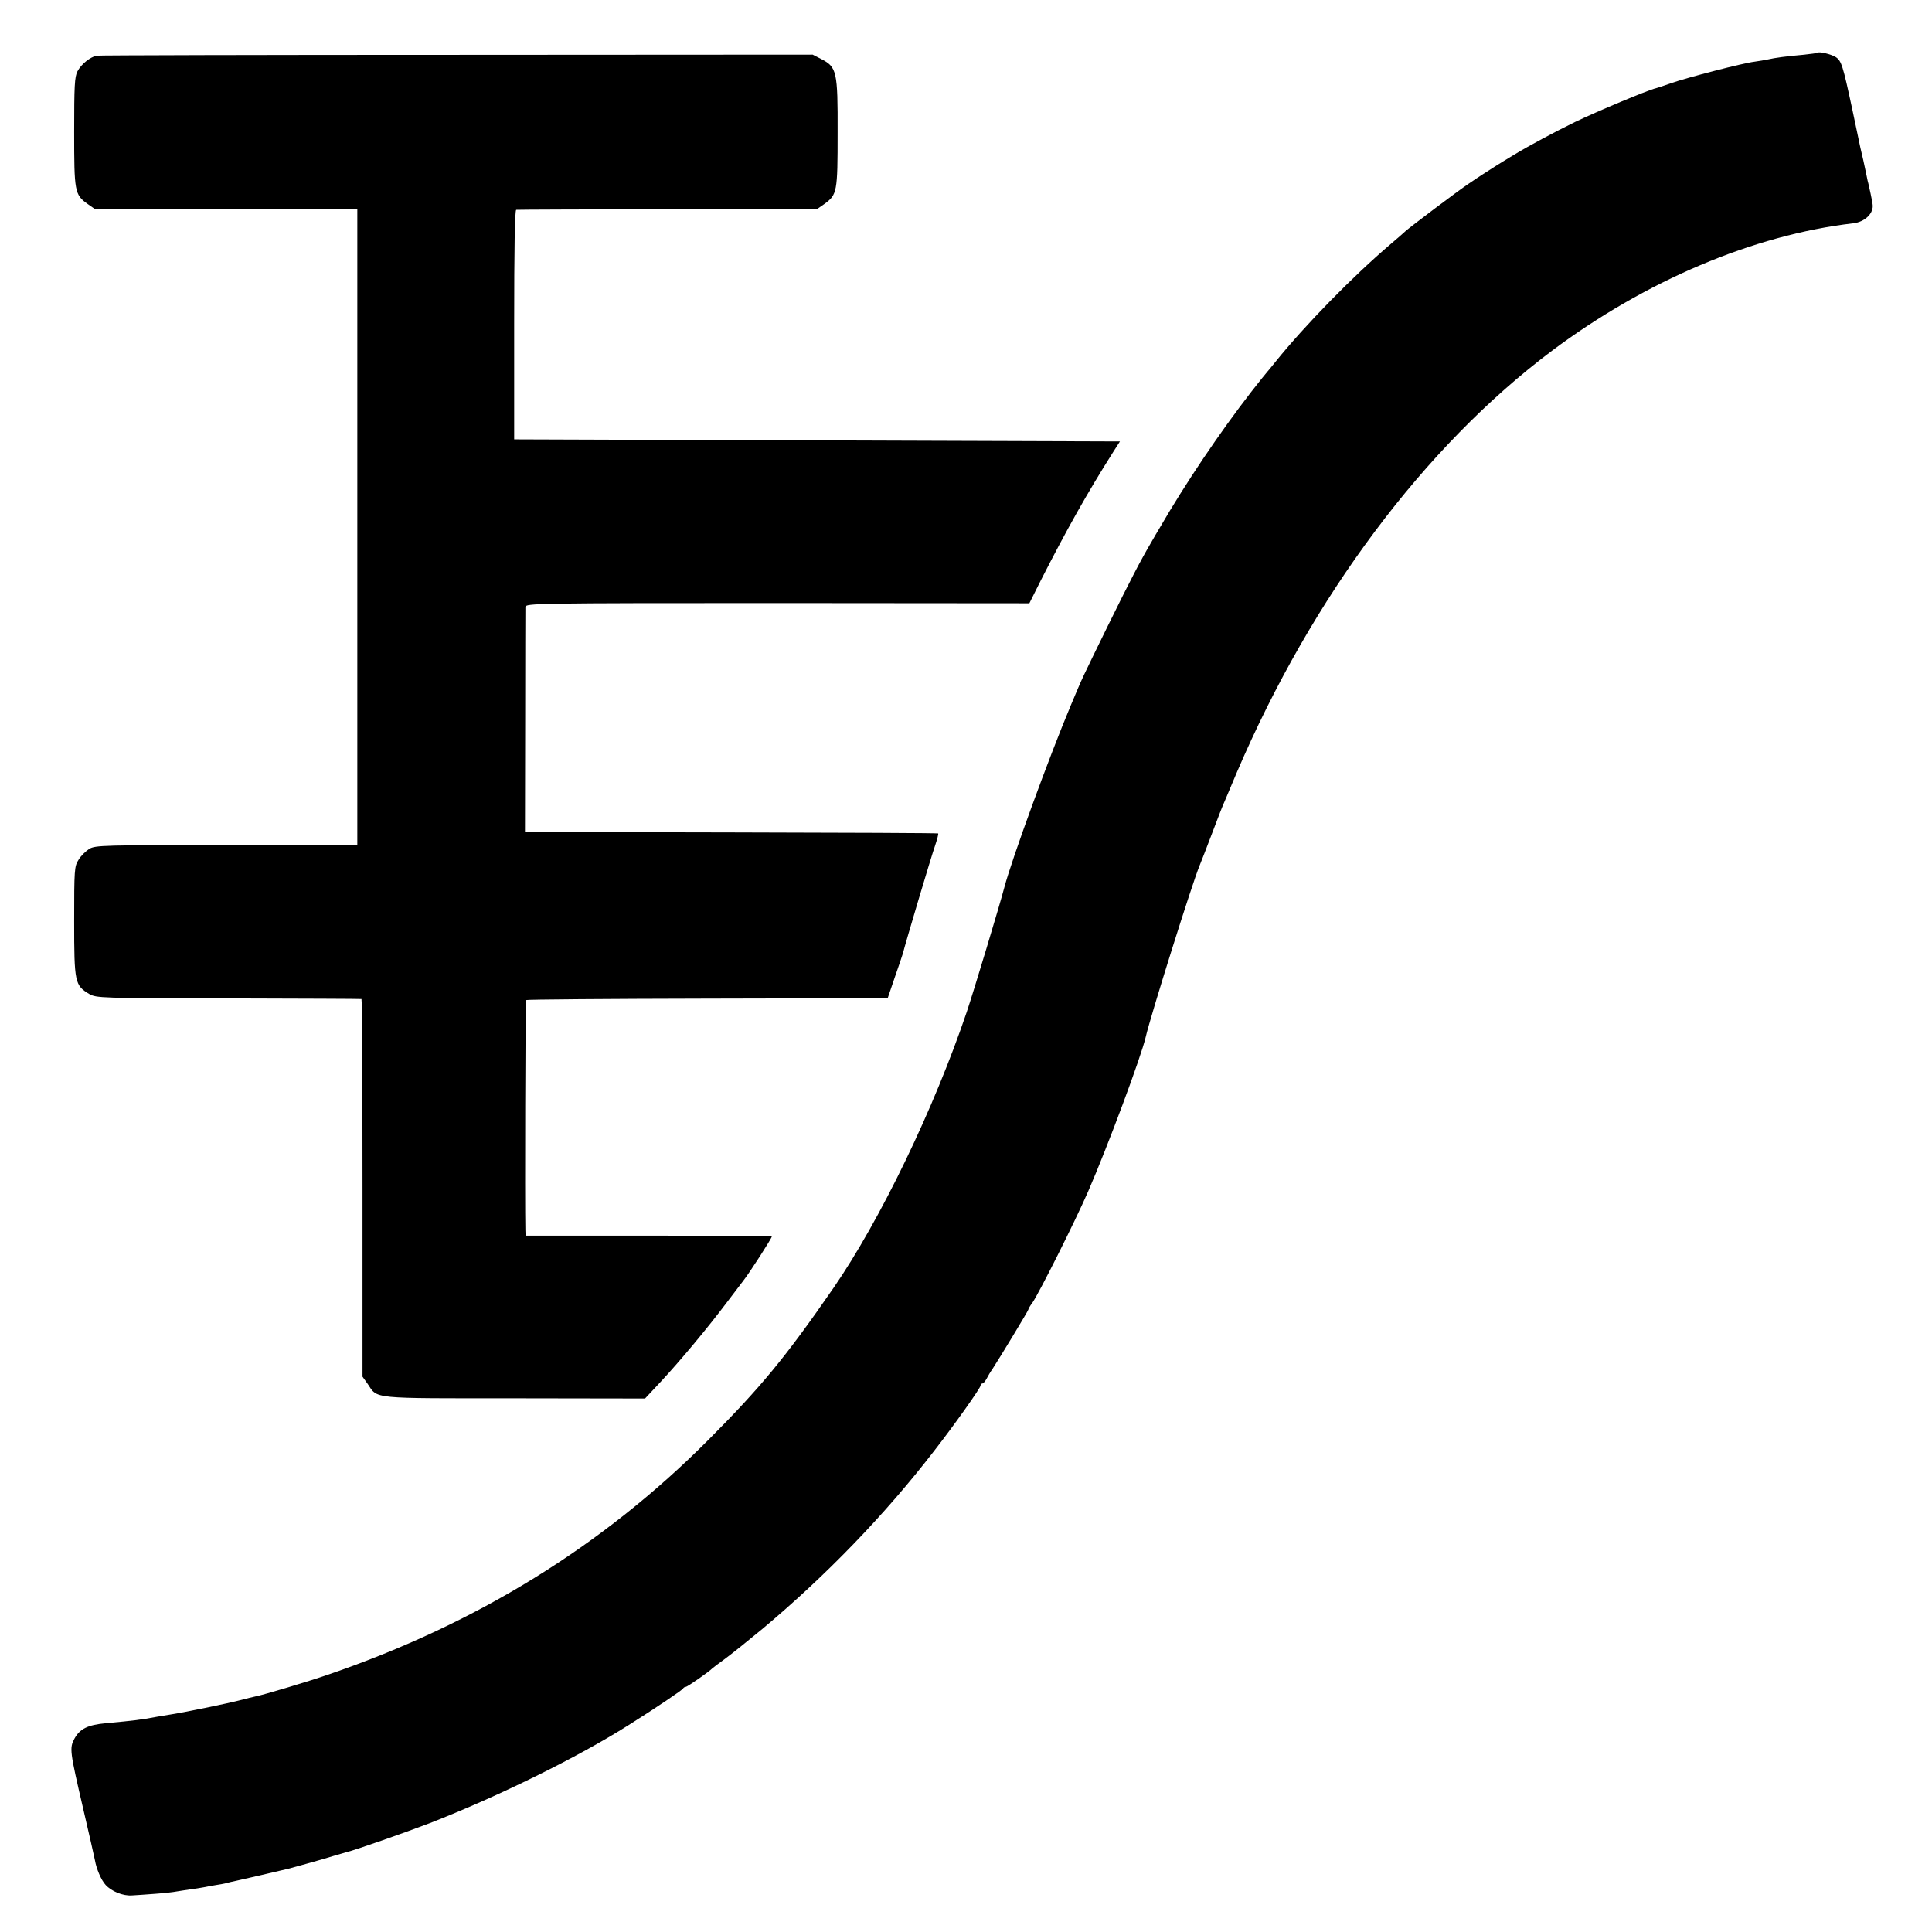 <?xml version="1.0" standalone="no"?>
<!DOCTYPE svg PUBLIC "-//W3C//DTD SVG 20010904//EN"
 "http://www.w3.org/TR/2001/REC-SVG-20010904/DTD/svg10.dtd">
<svg version="1.0" xmlns="http://www.w3.org/2000/svg"
 width="930pt" height="930pt" viewBox="0 0 930 930"
 preserveAspectRatio="xMidYMid meet">
<g transform="translate(0,930) scale(0.1,-0.1)"
fill="#000000" stroke="none">
<path d="M8749 9046 c-2 -2 -35 -6 -72 -10 -79 -7 -132 -14 -167 -22 -14 -3
-43 -8 -65 -11 -52 -6 -323 -76 -400 -103 -33 -12 -67 -23 -75 -25 -36 -8
-282 -111 -388 -162 -98 -48 -220 -113 -294 -158 -57 -34 -133 -82 -152 -95
-13 -8 -42 -28 -66 -44 -46 -30 -287 -212 -306 -230 -6 -6 -37 -33 -70 -61
-182 -155 -411 -389 -553 -565 -20 -25 -38 -47 -41 -50 -3 -3 -37 -45 -76 -95
-155 -200 -319 -444 -444 -660 -10 -16 -27 -46 -38 -65 -53 -90 -101 -183
-208 -400 -131 -268 -119 -241 -179 -384 -105 -250 -285 -743 -320 -876 -24
-91 -146 -495 -181 -600 -158 -467 -416 -1002 -642 -1330 -231 -334 -348 -476
-602 -731 -509 -511 -1115 -885 -1830 -1130 -98 -34 -313 -98 -350 -105 -14
-3 -43 -10 -65 -16 -68 -18 -288 -63 -350 -72 -23 -4 -50 -8 -60 -10 -80 -15
-106 -18 -245 -31 -88 -8 -126 -27 -152 -75 -24 -45 -22 -60 42 -335 28 -121
54 -233 57 -250 7 -41 30 -95 51 -118 29 -32 84 -54 127 -51 22 1 74 5 115 8
41 3 86 8 100 11 14 2 43 7 65 10 22 3 51 7 65 10 14 3 41 8 60 11 19 3 43 7
52 10 10 3 29 7 43 10 20 4 201 46 255 59 49 13 164 45 215 61 33 10 62 18 65
19 31 6 287 96 399 139 333 130 712 317 957 472 132 83 259 169 262 176 2 4 8
8 13 8 8 0 114 74 129 90 3 3 30 23 60 45 30 22 111 87 180 144 309 259 588
548 826 856 102 131 224 304 224 315 0 6 4 10 8 10 5 0 14 10 21 23 6 12 19
34 29 48 37 57 172 280 172 285 0 3 8 18 19 32 32 46 205 390 269 537 94 216
255 648 277 743 22 97 225 744 260 827 7 17 34 86 60 155 26 69 53 139 61 155
7 17 34 80 59 140 361 842 901 1565 1515 2026 450 337 971 558 1450 614 57 6
101 49 94 92 -4 27 -15 77 -20 98 -2 6 -6 24 -9 40 -3 17 -11 50 -16 75 -6 25
-12 52 -14 60 -2 8 -19 92 -39 185 -45 210 -52 232 -79 250 -22 14 -80 28 -88
21z"/>
<path d="M465 9032 c-32 -7 -74 -41 -92 -75 -14 -27 -16 -71 -16 -292 0 -288
2 -302 65 -347 l33 -23 632 0 633 0 0 -1532 0 -1531 -629 0 c-596 0 -631 -1
-661 -18 -17 -11 -41 -34 -52 -53 -20 -31 -21 -47 -21 -296 0 -295 3 -308 73
-350 34 -19 52 -20 670 -21 349 -1 637 -2 640 -3 3 0 5 -410 5 -909 l0 -909
25 -35 c49 -73 9 -69 707 -69 l628 -1 73 78 c96 103 226 259 318 381 41 54 78
103 82 108 26 32 141 210 137 213 -2 2 -269 4 -594 4 l-591 0 -1 27 c-3 128 0
1103 3 1107 3 3 396 6 873 7 l868 2 34 100 c19 55 37 107 39 115 13 52 139
475 155 519 10 30 17 56 15 59 -2 2 -451 4 -996 5 l-993 2 1 533 c0 292 1 540
1 550 1 18 42 19 1214 19 l1212 -1 55 110 c123 242 226 425 349 619 l32 50
-1458 5 -1458 5 0 553 c0 364 3 552 10 552 5 1 334 2 730 3 l720 2 33 23 c62
45 64 57 64 343 1 297 -4 316 -79 355 l-41 21 -1713 -1 c-943 0 -1723 -2
-1734 -4z"/>
</g>
</svg>
